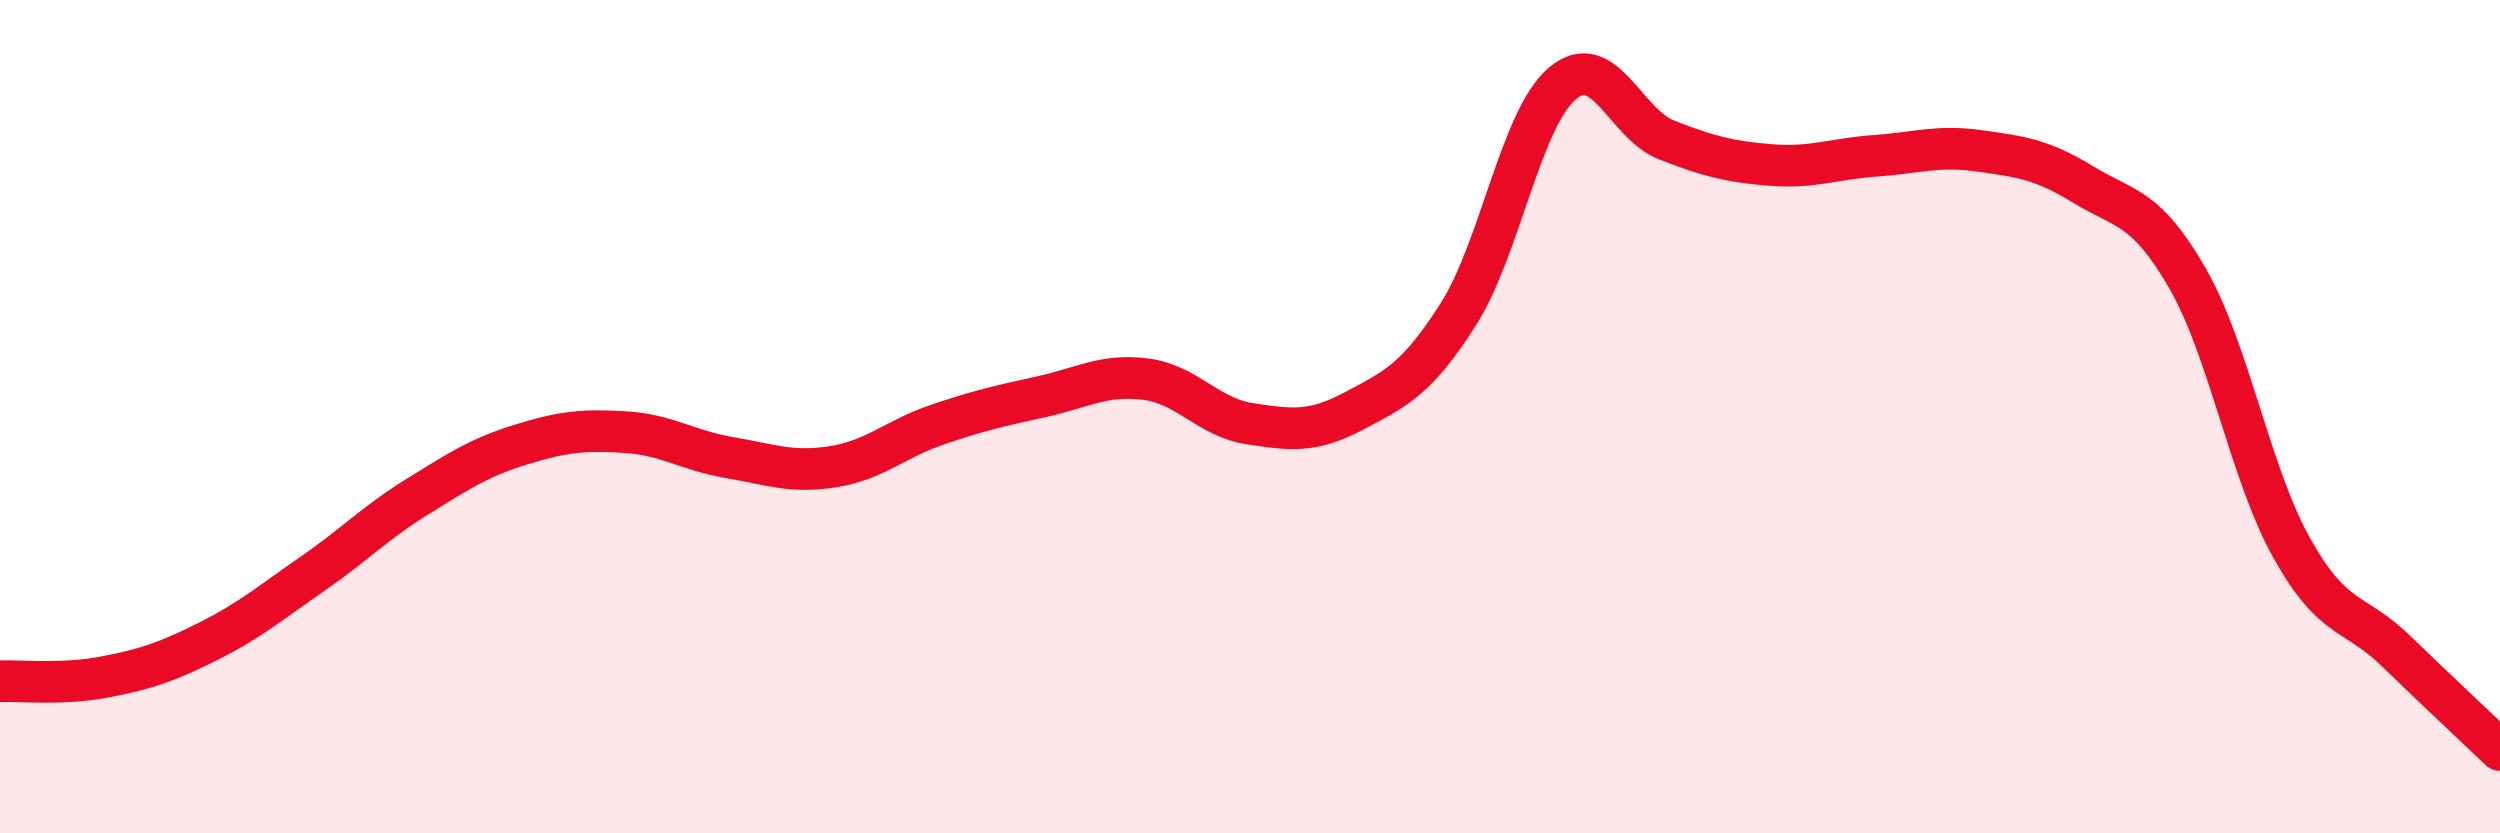 
    <svg width="60" height="20" viewBox="0 0 60 20" xmlns="http://www.w3.org/2000/svg">
      <path
        d="M 0,16.35 C 0.5,16.33 1.5,16.44 2.5,16.25 C 3.5,16.06 4,15.89 5,15.39 C 6,14.89 6.5,14.46 7.5,13.77 C 8.5,13.08 9,12.55 10,11.93 C 11,11.31 11.5,10.98 12.5,10.67 C 13.5,10.36 14,10.31 15,10.37 C 16,10.43 16.5,10.81 17.5,10.98 C 18.5,11.15 19,11.36 20,11.2 C 21,11.04 21.5,10.53 22.5,10.19 C 23.5,9.85 24,9.74 25,9.52 C 26,9.3 26.5,8.97 27.5,9.1 C 28.5,9.23 29,10.02 30,10.17 C 31,10.32 31.5,10.39 32.5,9.86 C 33.5,9.33 34,9.11 35,7.54 C 36,5.97 36.5,2.84 37.5,2 C 38.5,1.16 39,2.97 40,3.36 C 41,3.75 41.5,3.88 42.5,3.96 C 43.5,4.04 44,3.81 45,3.74 C 46,3.67 46.5,3.48 47.5,3.62 C 48.5,3.76 49,3.82 50,4.43 C 51,5.04 51.5,4.94 52.5,6.68 C 53.5,8.42 54,11.36 55,13.15 C 56,14.94 56.5,14.65 57.5,15.62 C 58.5,16.59 59.5,17.52 60,18L60 20L0 20Z"
        fill="#EB0A25"
        opacity="0.1"
        stroke-linecap="round"
        stroke-linejoin="round"
      />
      <path
        d="M 0,16.35 C 0.5,16.33 1.5,16.44 2.5,16.25 C 3.5,16.06 4,15.89 5,15.39 C 6,14.89 6.5,14.46 7.5,13.77 C 8.5,13.08 9,12.55 10,11.93 C 11,11.31 11.5,10.98 12.5,10.67 C 13.5,10.36 14,10.31 15,10.37 C 16,10.43 16.5,10.81 17.5,10.98 C 18.5,11.15 19,11.36 20,11.2 C 21,11.04 21.5,10.53 22.5,10.19 C 23.5,9.85 24,9.74 25,9.52 C 26,9.3 26.5,8.97 27.5,9.1 C 28.5,9.23 29,10.02 30,10.17 C 31,10.32 31.5,10.39 32.5,9.86 C 33.5,9.33 34,9.11 35,7.54 C 36,5.97 36.5,2.84 37.5,2 C 38.5,1.16 39,2.97 40,3.36 C 41,3.75 41.5,3.88 42.5,3.96 C 43.5,4.04 44,3.81 45,3.74 C 46,3.67 46.5,3.48 47.5,3.62 C 48.5,3.76 49,3.82 50,4.43 C 51,5.04 51.5,4.94 52.5,6.68 C 53.5,8.42 54,11.36 55,13.15 C 56,14.94 56.5,14.65 57.5,15.62 C 58.5,16.59 59.5,17.52 60,18"
        stroke="#EB0A25"
        stroke-width="1"
        fill="none"
        stroke-linecap="round"
        stroke-linejoin="round"
      />
    </svg>
  